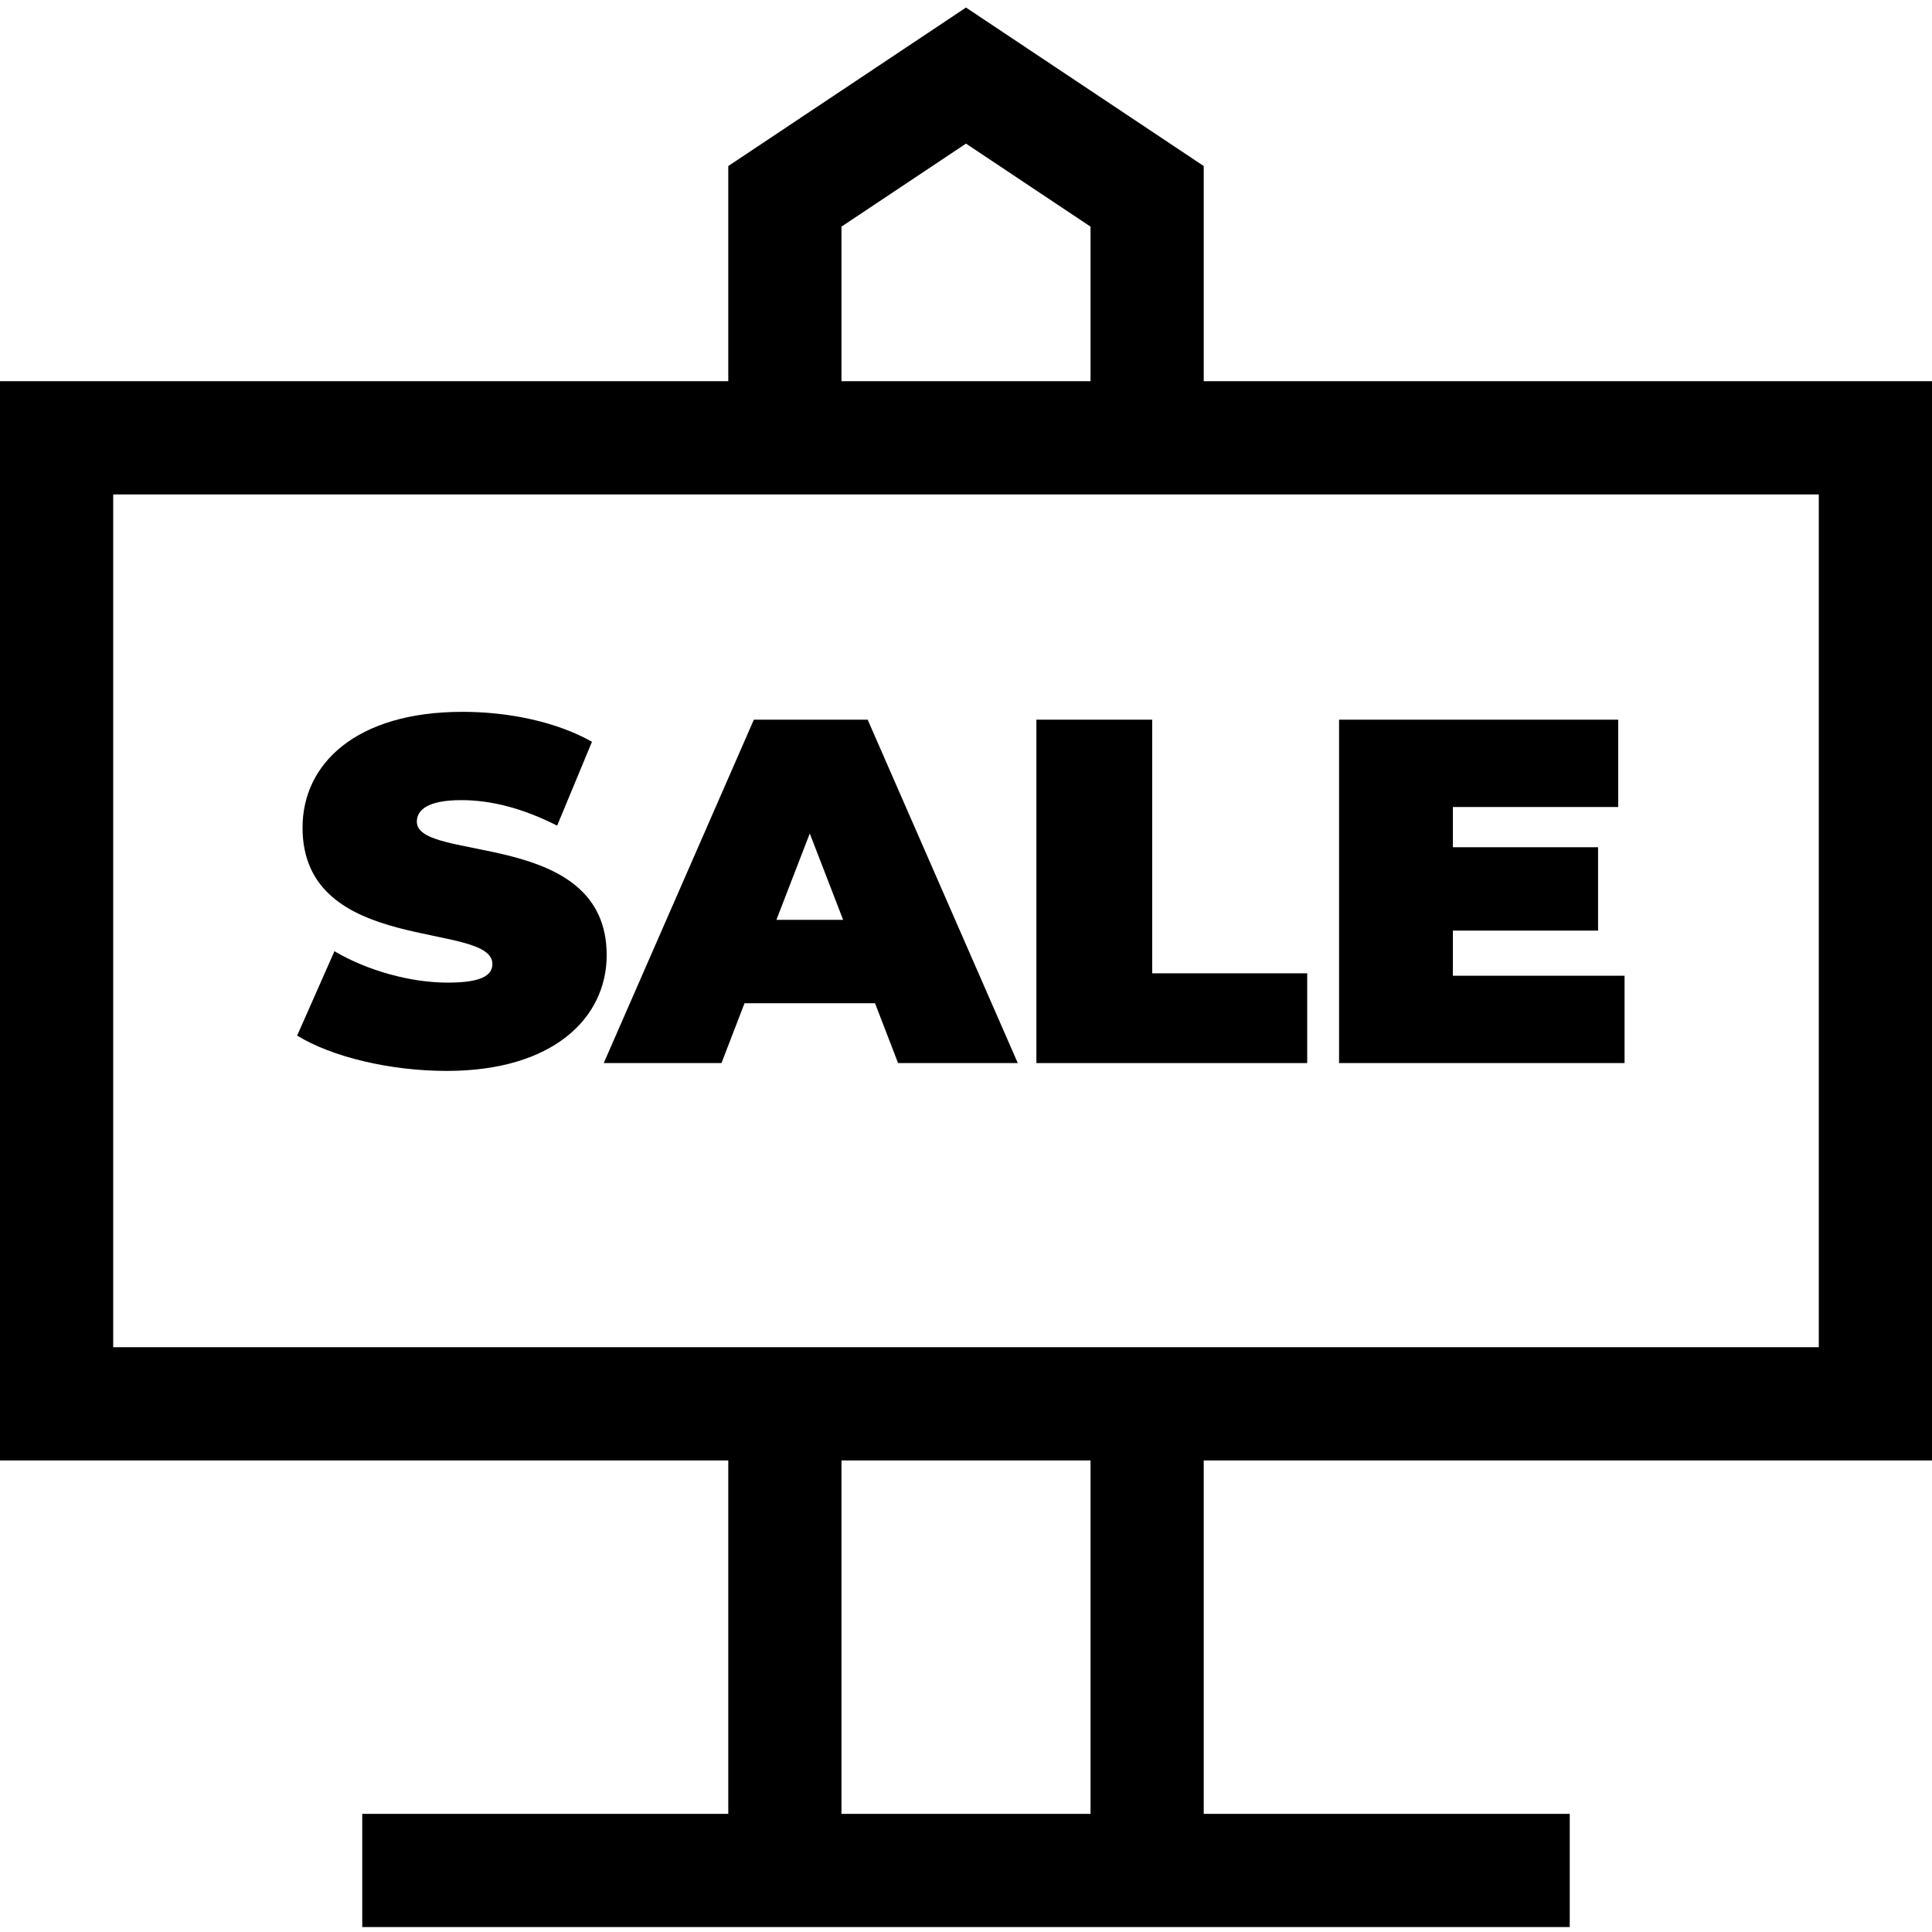 <svg xmlns="http://www.w3.org/2000/svg" height="512pt" viewBox="0 -1 512 511" width="512pt"><path d="m512 385.527v-286h-193v-57.027l-63-42-63 42v57.027h-193v286h193v93.668h-97v30h320v-30h-97v-93.668zm-482-256h452v226h-452zm193-70.973 33-22 33 22v40.973h-66zm66 420.641h-66v-93.668h66zm0 0"></path><path d="m110.469 216.266c0-3.121 2.859-5.723 11.832-5.723 7.93 0 16.379 2.211 25.348 6.762l9.23-22.23c-9.488-5.332-22.102-7.93-34.32-7.93-28.211 0-42.383 13.781-42.383 30.68 0 33.93 50.312 24.699 50.312 36.141 0 3.121-3.121 4.941-11.832 4.941-10.008 0-21.449-3.25-30.027-8.32l-9.883 22.359c9.102 5.59 24.441 9.359 39.652 9.359 28.211 0 42.379-14.039 42.379-30.68 0-33.539-50.309-24.441-50.309-35.359zm0 0"></path><path d="m197.309 264.367h34.582l6.109 15.859h31.723l-39.781-91.004h-30.164l-39.781 91.004h31.203zm17.289-44.984 8.844 22.883h-17.684zm0 0"></path><path d="m346.422 280.227v-23.789h-41.082v-67.215h-30.684v91.004zm0 0"></path><path d="m430.527 257.086h-45.5v-11.961h38.48v-22.102h-38.48v-10.66h43.812v-23.141h-73.973v91.004h75.66zm0 0"></path></svg>